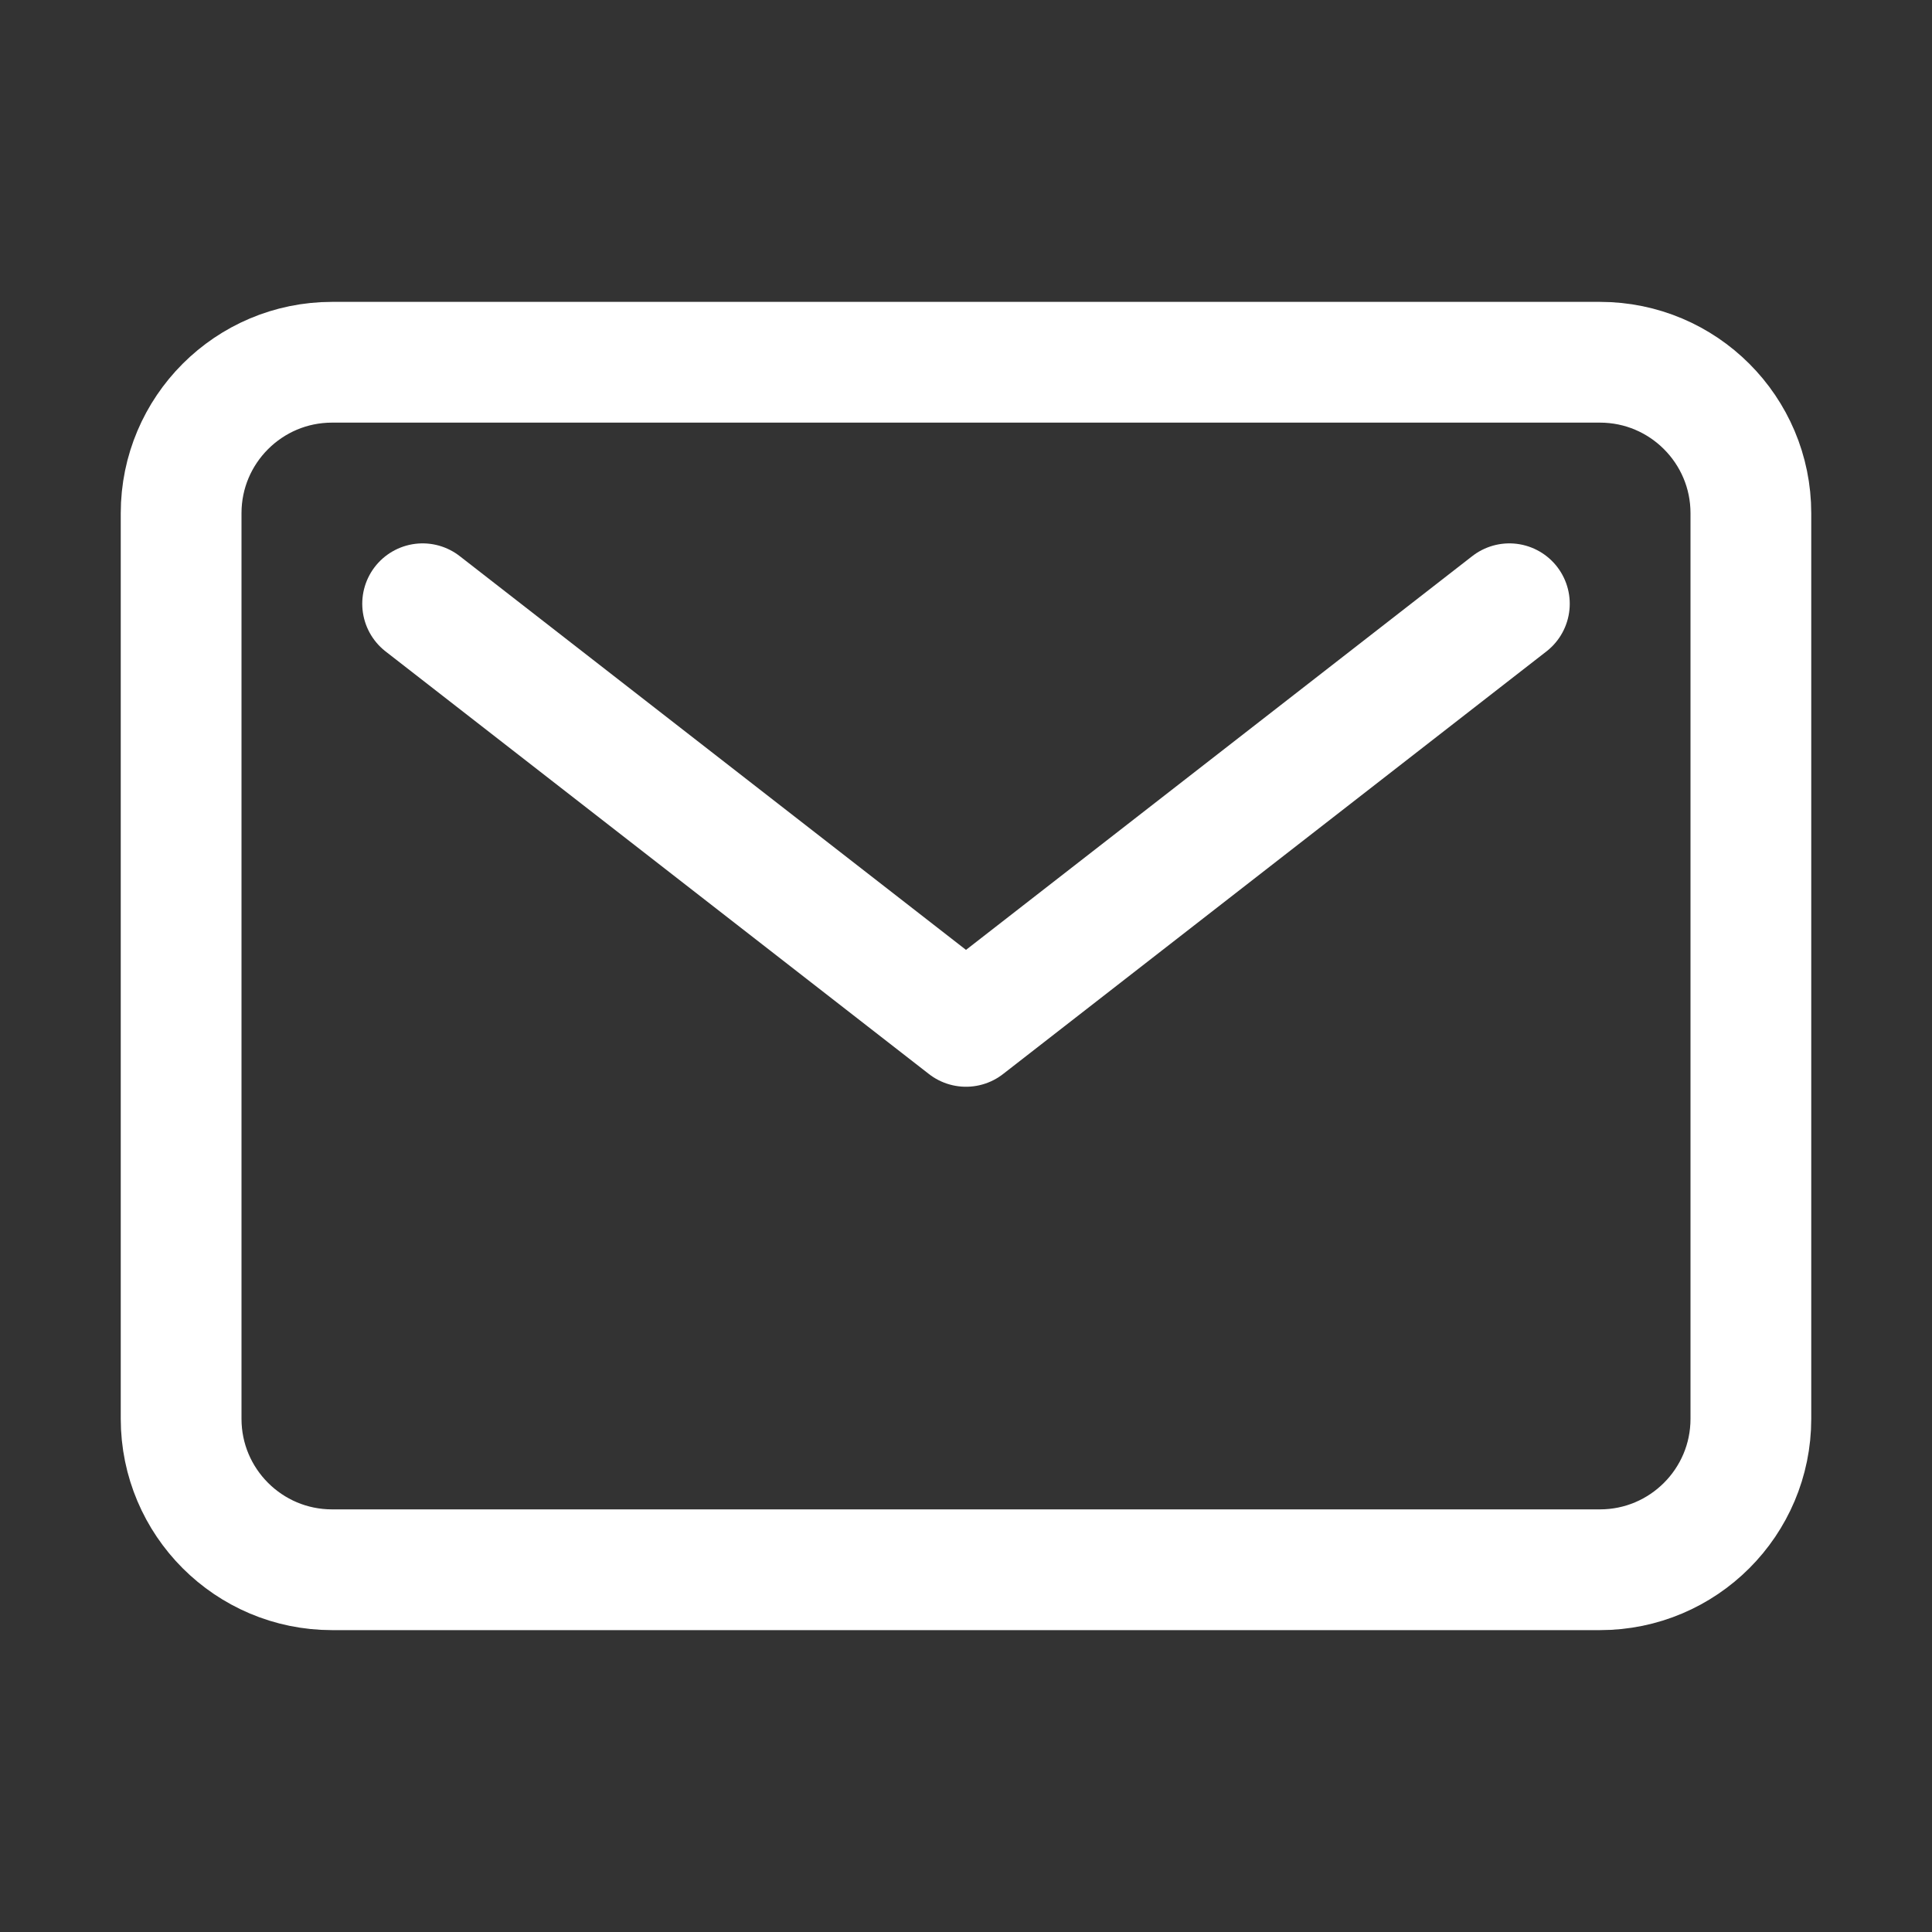<svg width="16" height="16" viewBox="0 0 16 16" fill="none" xmlns="http://www.w3.org/2000/svg">
<rect x="0" y="0" width="16" height="16" fill="#333333" stroke="none"/>
<path d="M13.25 3H2.75C2.06 3 1.5 3.56 1.5 4.25V11.75C1.5 12.44 2.06 13 2.75 13H13.25C13.94 13 14.5 12.44 14.5 11.75V4.25C14.5 3.56 13.94 3 13.25 3Z" stroke="white" stroke-linecap="round" stroke-linejoin="round"/>
<path d="M3.5 5L8 8.5L12.5 5" stroke="white" stroke-linecap="round" stroke-linejoin="round"/>
</svg>

